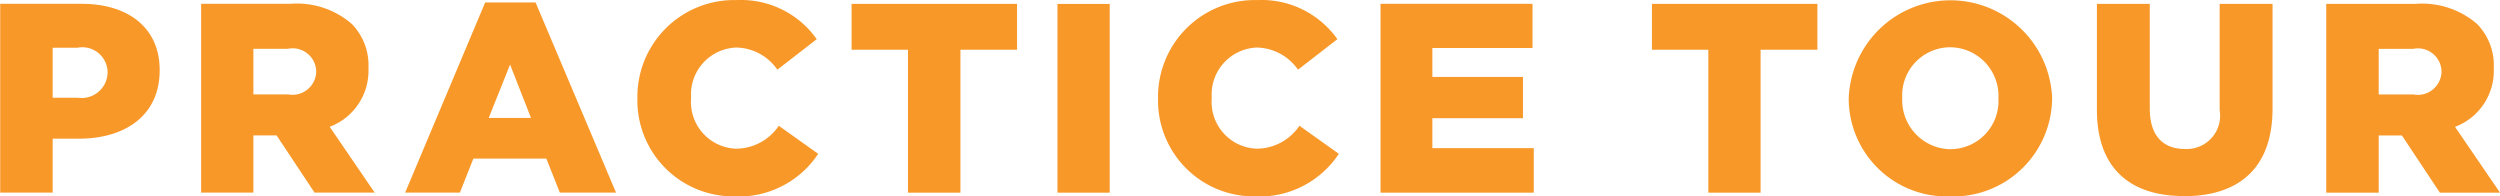 <svg xmlns="http://www.w3.org/2000/svg" width="120.57" height="9.468" viewBox="0 0 120.57 9.468">
  <defs>
    <style>
      .cls-1 {
        fill: #f89828;
        fill-rule: evenodd;
      }
    </style>
  </defs>
  <path id="plantit4_en" class="cls-1" d="M1136.1,895.632h2.53v-2.6h1.26c2.25,0,3.9-1.132,3.9-3.291v-0.026c0-2-1.48-3.187-3.77-3.187h-3.92v9.1Zm2.53-4.578v-2.407h1.19a1.219,1.219,0,0,1,1.46,1.184v0.026a1.254,1.254,0,0,1-1.44,1.2h-1.21Zm7.16,4.578h2.52v-2.757h1.12l1.83,2.757h2.9l-2.17-3.174a2.883,2.883,0,0,0,1.87-2.809v-0.026a2.854,2.854,0,0,0-.8-2.121,4.045,4.045,0,0,0-2.97-.975h-4.3v9.1Zm2.52-4.734v-2.2h1.66a1.137,1.137,0,0,1,1.37,1.093v0.026a1.144,1.144,0,0,1-1.35,1.08h-1.68Zm7.32,4.734h2.64l0.65-1.639h3.52l0.65,1.639h2.71l-3.88-9.17h-2.43Zm4.03-3.6,1.03-2.575,1.01,2.575h-2.04Zm11.87,3.786a4.591,4.591,0,0,0,4.02-2.056l-1.9-1.353a2.5,2.5,0,0,1-2.06,1.106,2.254,2.254,0,0,1-2.17-2.432v-0.026a2.265,2.265,0,0,1,2.17-2.42,2.458,2.458,0,0,1,1.99,1.067l1.9-1.47a4.466,4.466,0,0,0-3.86-1.886,4.668,4.668,0,0,0-4.79,4.735v0.026A4.629,4.629,0,0,0,1171.53,895.815Zm8.35-.183h2.53v-6.894h2.73v-2.211h-7.98v2.211h2.72v6.894Zm7.21,0h2.52v-9.1h-2.52v9.1Zm9.55,0.183a4.591,4.591,0,0,0,4.02-2.056l-1.9-1.353a2.5,2.5,0,0,1-2.06,1.106,2.254,2.254,0,0,1-2.17-2.432v-0.026a2.265,2.265,0,0,1,2.17-2.42,2.472,2.472,0,0,1,1.99,1.067l1.9-1.47a4.478,4.478,0,0,0-3.86-1.886,4.668,4.668,0,0,0-4.79,4.735v0.026A4.623,4.623,0,0,0,1196.64,895.815Zm6.03-.183h7.39v-2.146h-4.89v-1.444h4.37v-1.99h-4.37V888.66H1210v-2.133h-7.33v9.1Zm15.81,0H1221v-6.894h2.74v-2.211h-7.98v2.211h2.72v6.894Zm11.66,0.183a4.773,4.773,0,0,0,4.92-4.735v-0.026a4.909,4.909,0,0,0-9.81.026v0.026A4.726,4.726,0,0,0,1230.14,895.815Zm0.03-2.277a2.366,2.366,0,0,1-2.34-2.458v-0.026a2.32,2.32,0,0,1,2.31-2.433,2.345,2.345,0,0,1,2.33,2.459v0.026A2.318,2.318,0,0,1,1230.17,893.538Zm11.25,2.264c2.59,0,4.27-1.3,4.27-4.228v-5.047h-2.55v5.125a1.609,1.609,0,0,1-1.69,1.873c-1.02,0-1.68-.624-1.68-1.938v-5.06h-2.55v5.112C1237.22,894.488,1238.85,895.8,1241.42,895.8Zm6.86-.17h2.53v-2.757h1.12l1.83,2.757h2.9l-2.17-3.174a2.883,2.883,0,0,0,1.87-2.809v-0.026a2.854,2.854,0,0,0-.8-2.121,4.061,4.061,0,0,0-2.97-.975h-4.31v9.1Zm2.53-4.734v-2.2h1.66a1.137,1.137,0,0,1,1.37,1.093v0.026a1.144,1.144,0,0,1-1.35,1.08h-1.68Z" transform="translate(-1136.09 -886.344)"/>
</svg>
